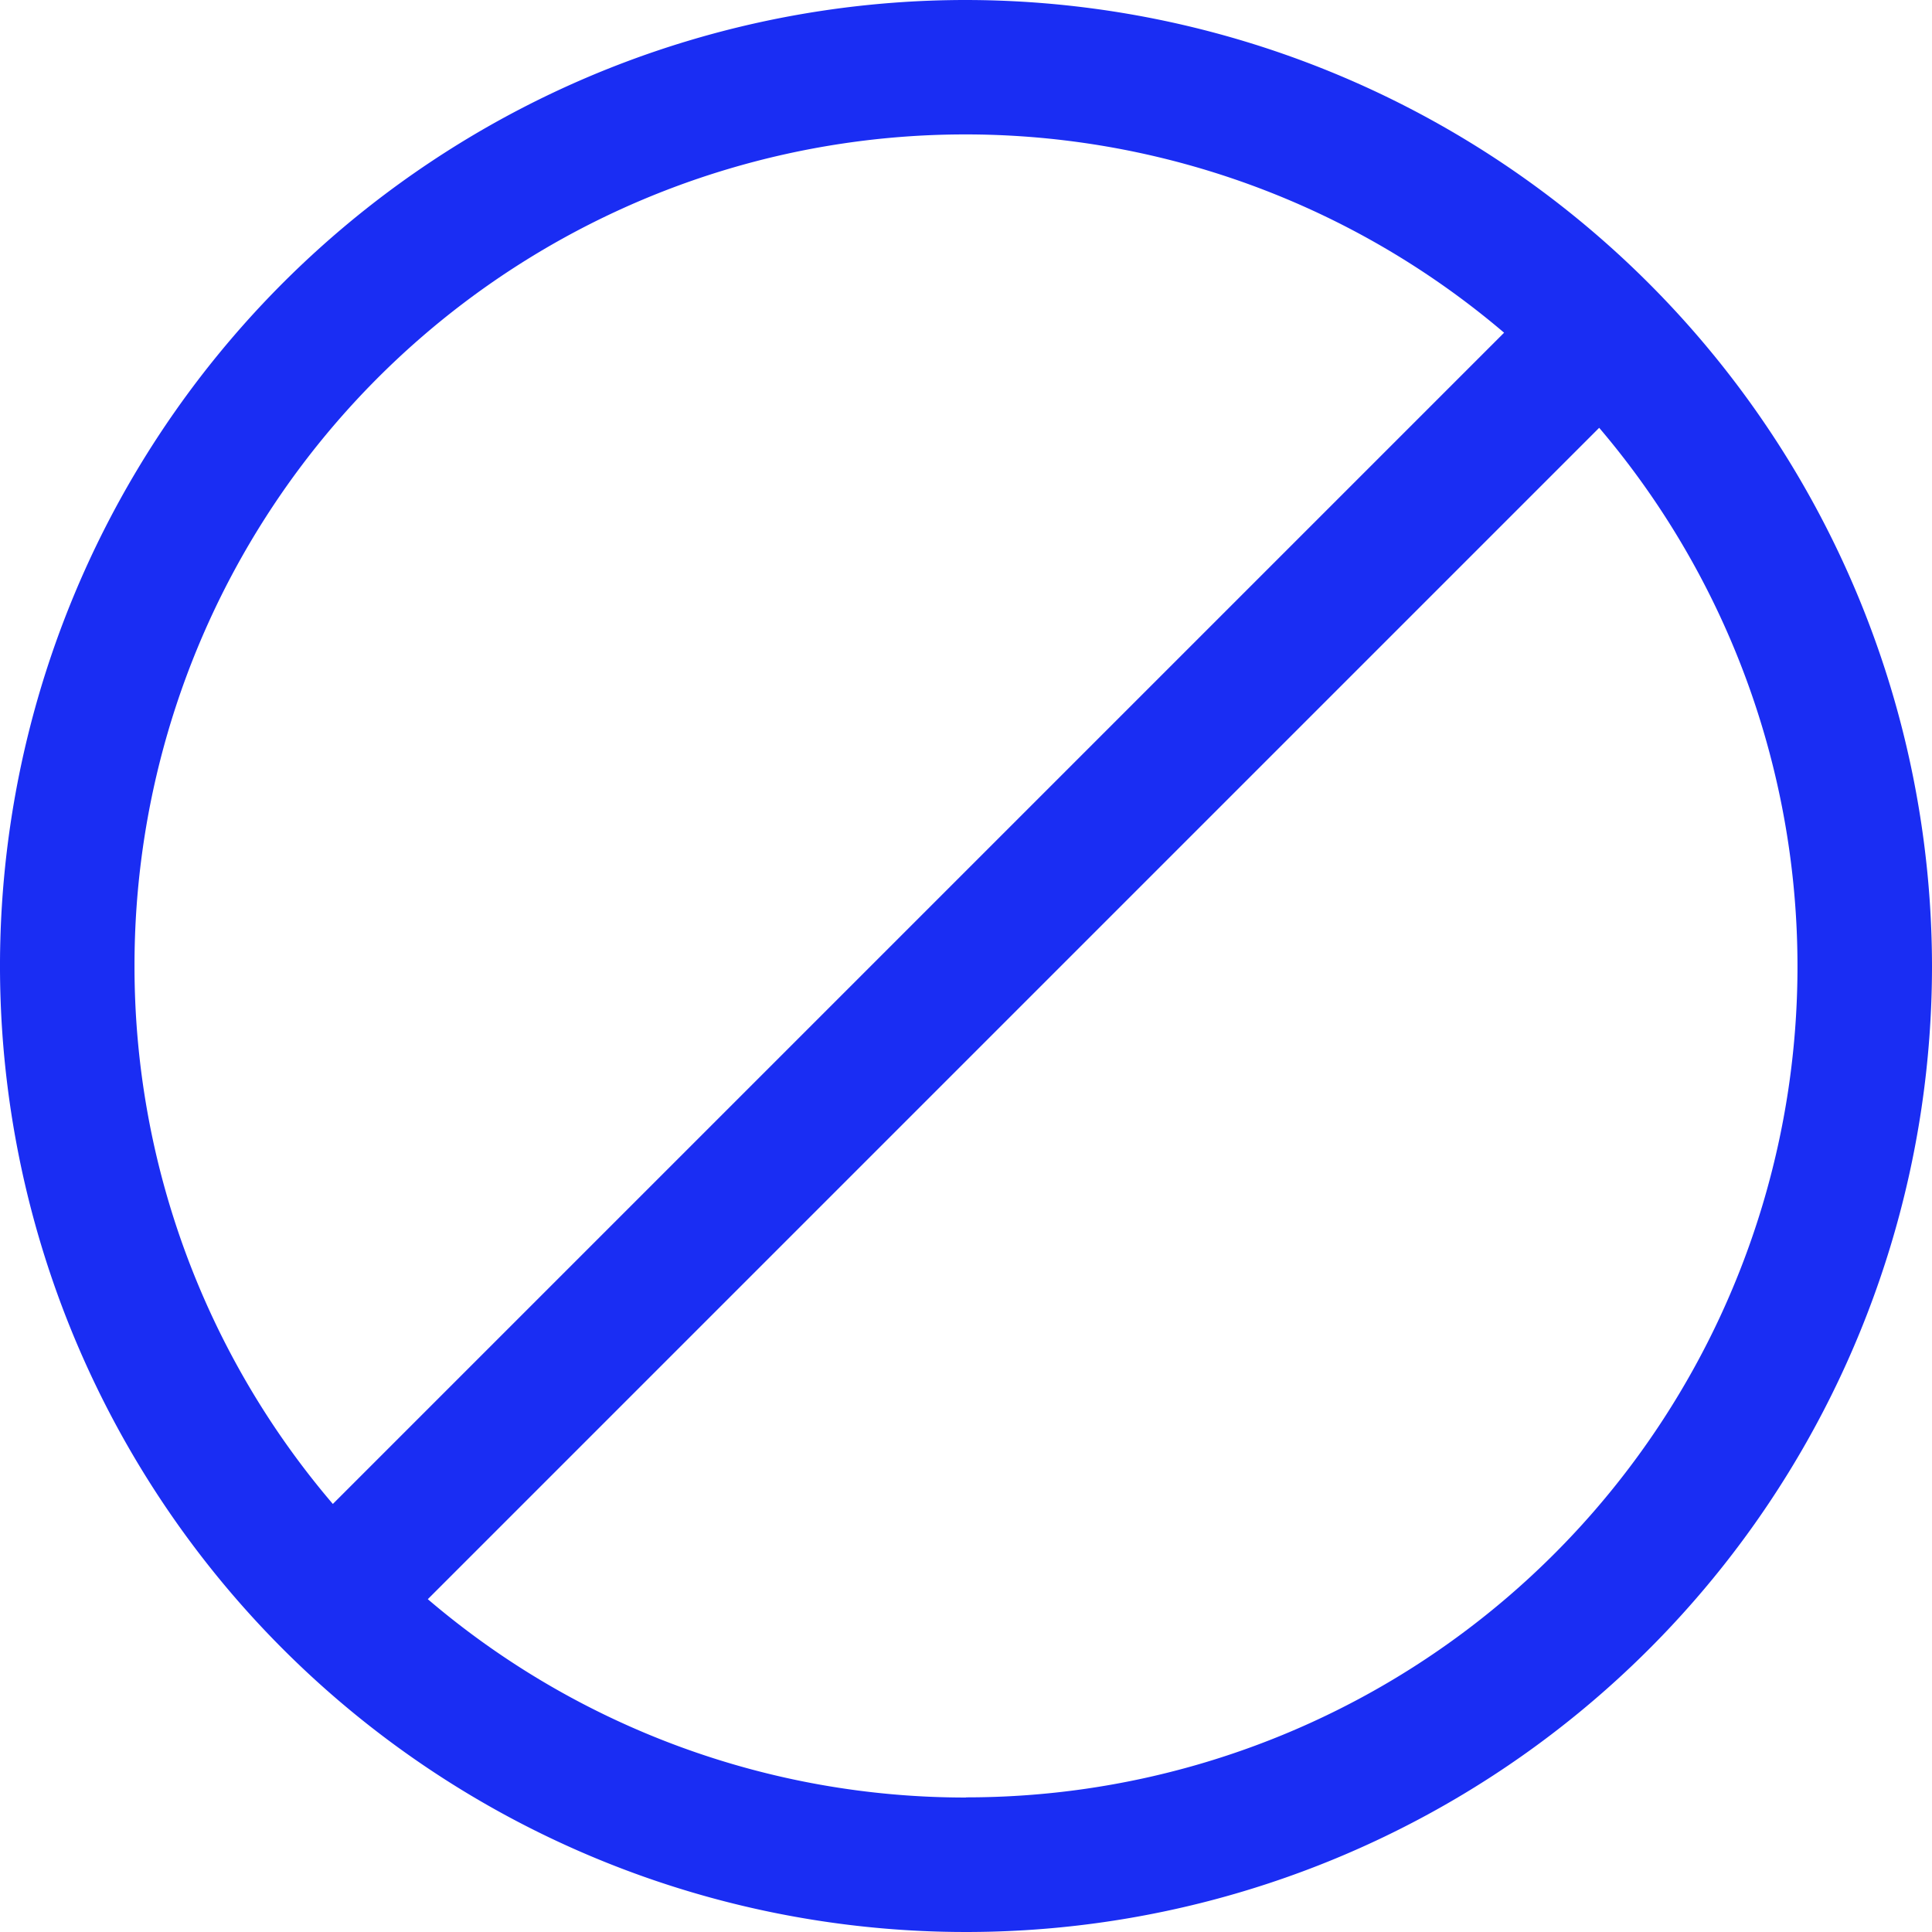<svg xmlns="http://www.w3.org/2000/svg" width="57.354" height="57.354" viewBox="0 0 57.354 57.354">
  <path id="Path_28851" data-name="Path 28851" d="M68.178,39.5A28.677,28.677,0,1,0,96.854,68.177,28.71,28.71,0,0,0,68.178,39.5ZM43.493,68.177a24.666,24.666,0,0,1,40.658-18.8l-34.77,34.77a24.563,24.563,0,0,1-5.888-15.973ZM68.178,92.862A24.576,24.576,0,0,1,52.2,86.974L86.974,52.2a24.665,24.665,0,0,1-18.8,40.657Z" transform="translate(-39.5 -39.5)" fill="#1a2df3"/>
</svg>
